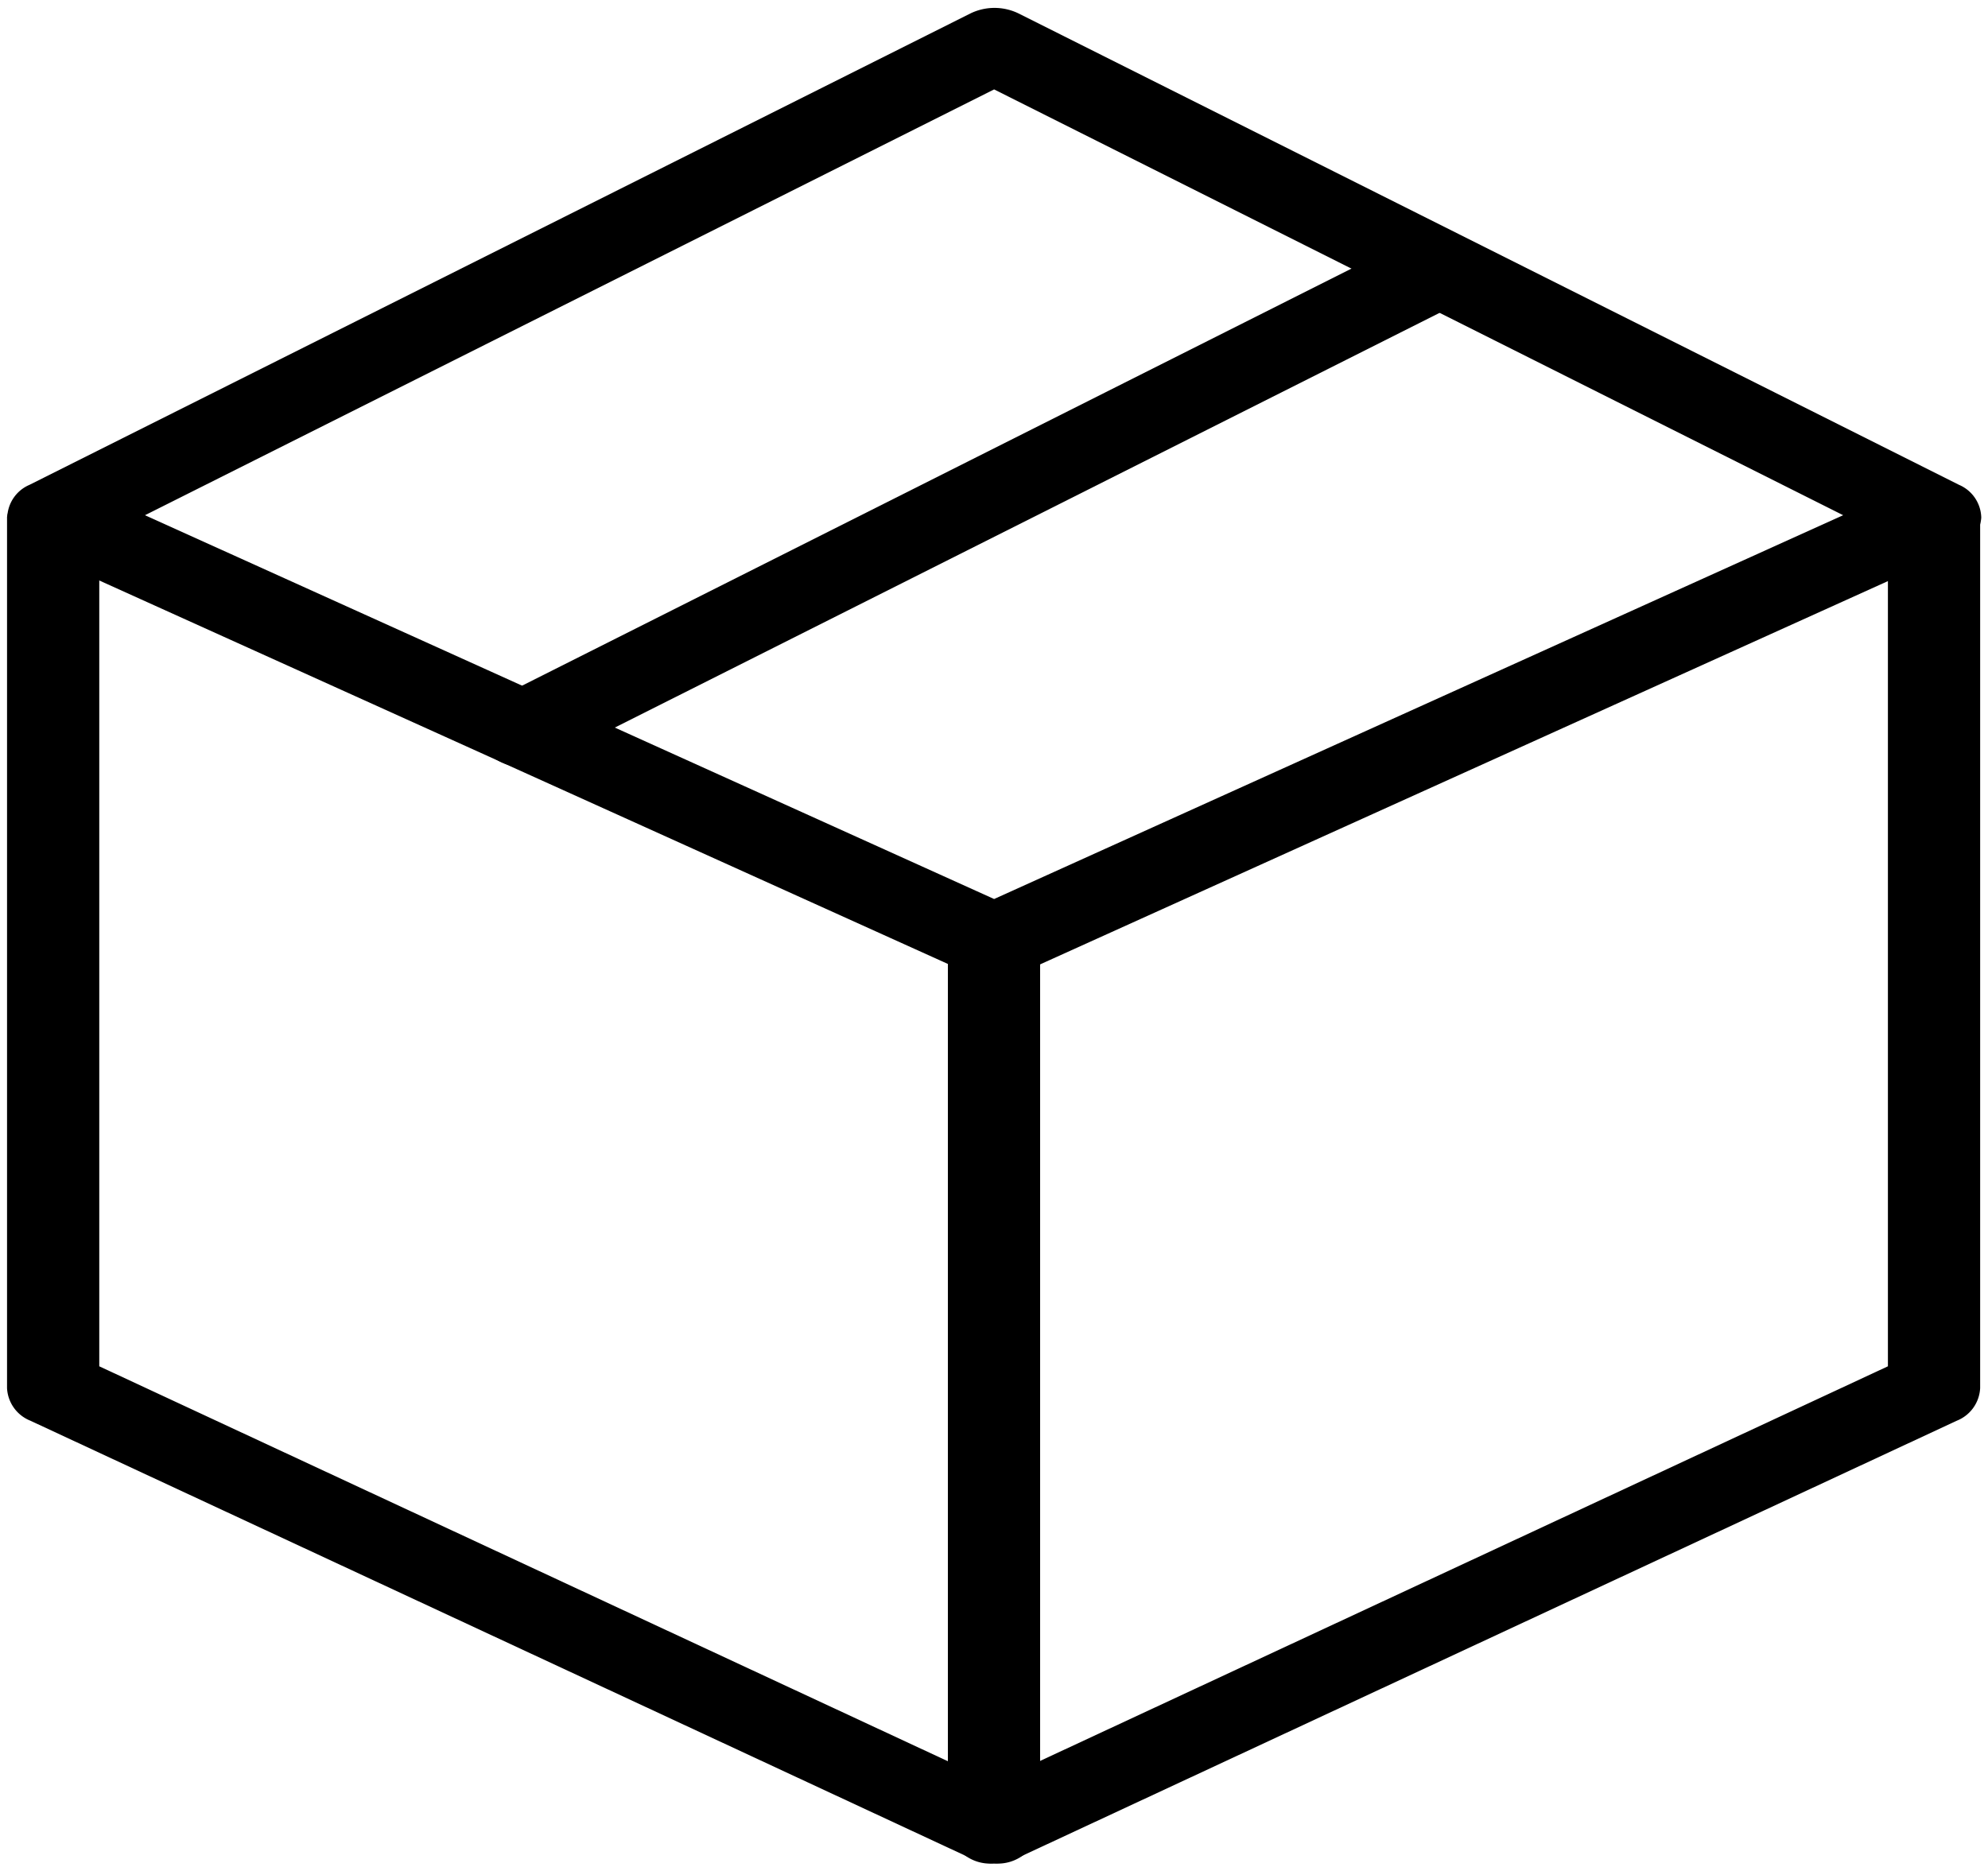 <svg xmlns="http://www.w3.org/2000/svg" viewBox="0 0 26.835 25.255">
    <g id="Group_4649" transform="translate(.1 .107)">
        <g id="Group_3334">
            <g id="Group_3334-2">
                <path id="Path_6490" d="M251.225 270.616a.73.73 0 0 1-.3-.064l-12.7-5.739a.505.505 0 0 1-.321-.432.493.493 0 0 1 .3-.443l12.7-6.363a.743.743 0 0 1 .652 0l12.694 6.363a.493.493 0 0 1 .3.443.505.505 0 0 1-.321.432l-12.694 5.739a.732.732 0 0 1-.31.064zm-11.462-6.268l11.462 5.181 11.461-5.181-11.461-5.748z" transform="translate(-237.906 -257.5)"/>
            </g>
            <g id="Group_3335" transform="translate(0 6.363)">
                <path id="Path_6491" d="M251.226 353.669a.733.733 0 0 1-.309-.067l-12.7-5.909a.5.5 0 0 1-.314-.44v-11.761a.636.636 0 0 1 1.245 0v11.467l12.073 5.619 12.071-5.619v-11.467a.636.636 0 0 1 1.245 0v11.761a.5.5 0 0 1-.314.44l-12.688 5.907a.733.733 0 0 1-.309.069z" transform="translate(-237.908 -334.985)"/>
            </g>
            <g id="Group_3336" transform="translate(12.695 12.102)">
                <path id="Path_6492" d="M364.454 417.808a.574.574 0 0 1-.623-.507v-11.932a.636.636 0 0 1 1.245 0V417.3a.574.574 0 0 1-.622.508z" transform="translate(-363.831 -404.862)"/>
            </g>
            <g id="Group_3337" transform="translate(6.344 3.014)">
                <path id="Path_6493" d="M301.454 301.433a.666.666 0 0 1-.53-.241.456.456 0 0 1 .2-.7l12.363-6.217a.711.711 0 0 1 .857.165.457.457 0 0 1-.2.7l-12.363 6.217a.73.73 0 0 1-.327.076z" transform="translate(-300.831 -294.201)"/>
            </g>
        </g>
    </g>
</svg>
